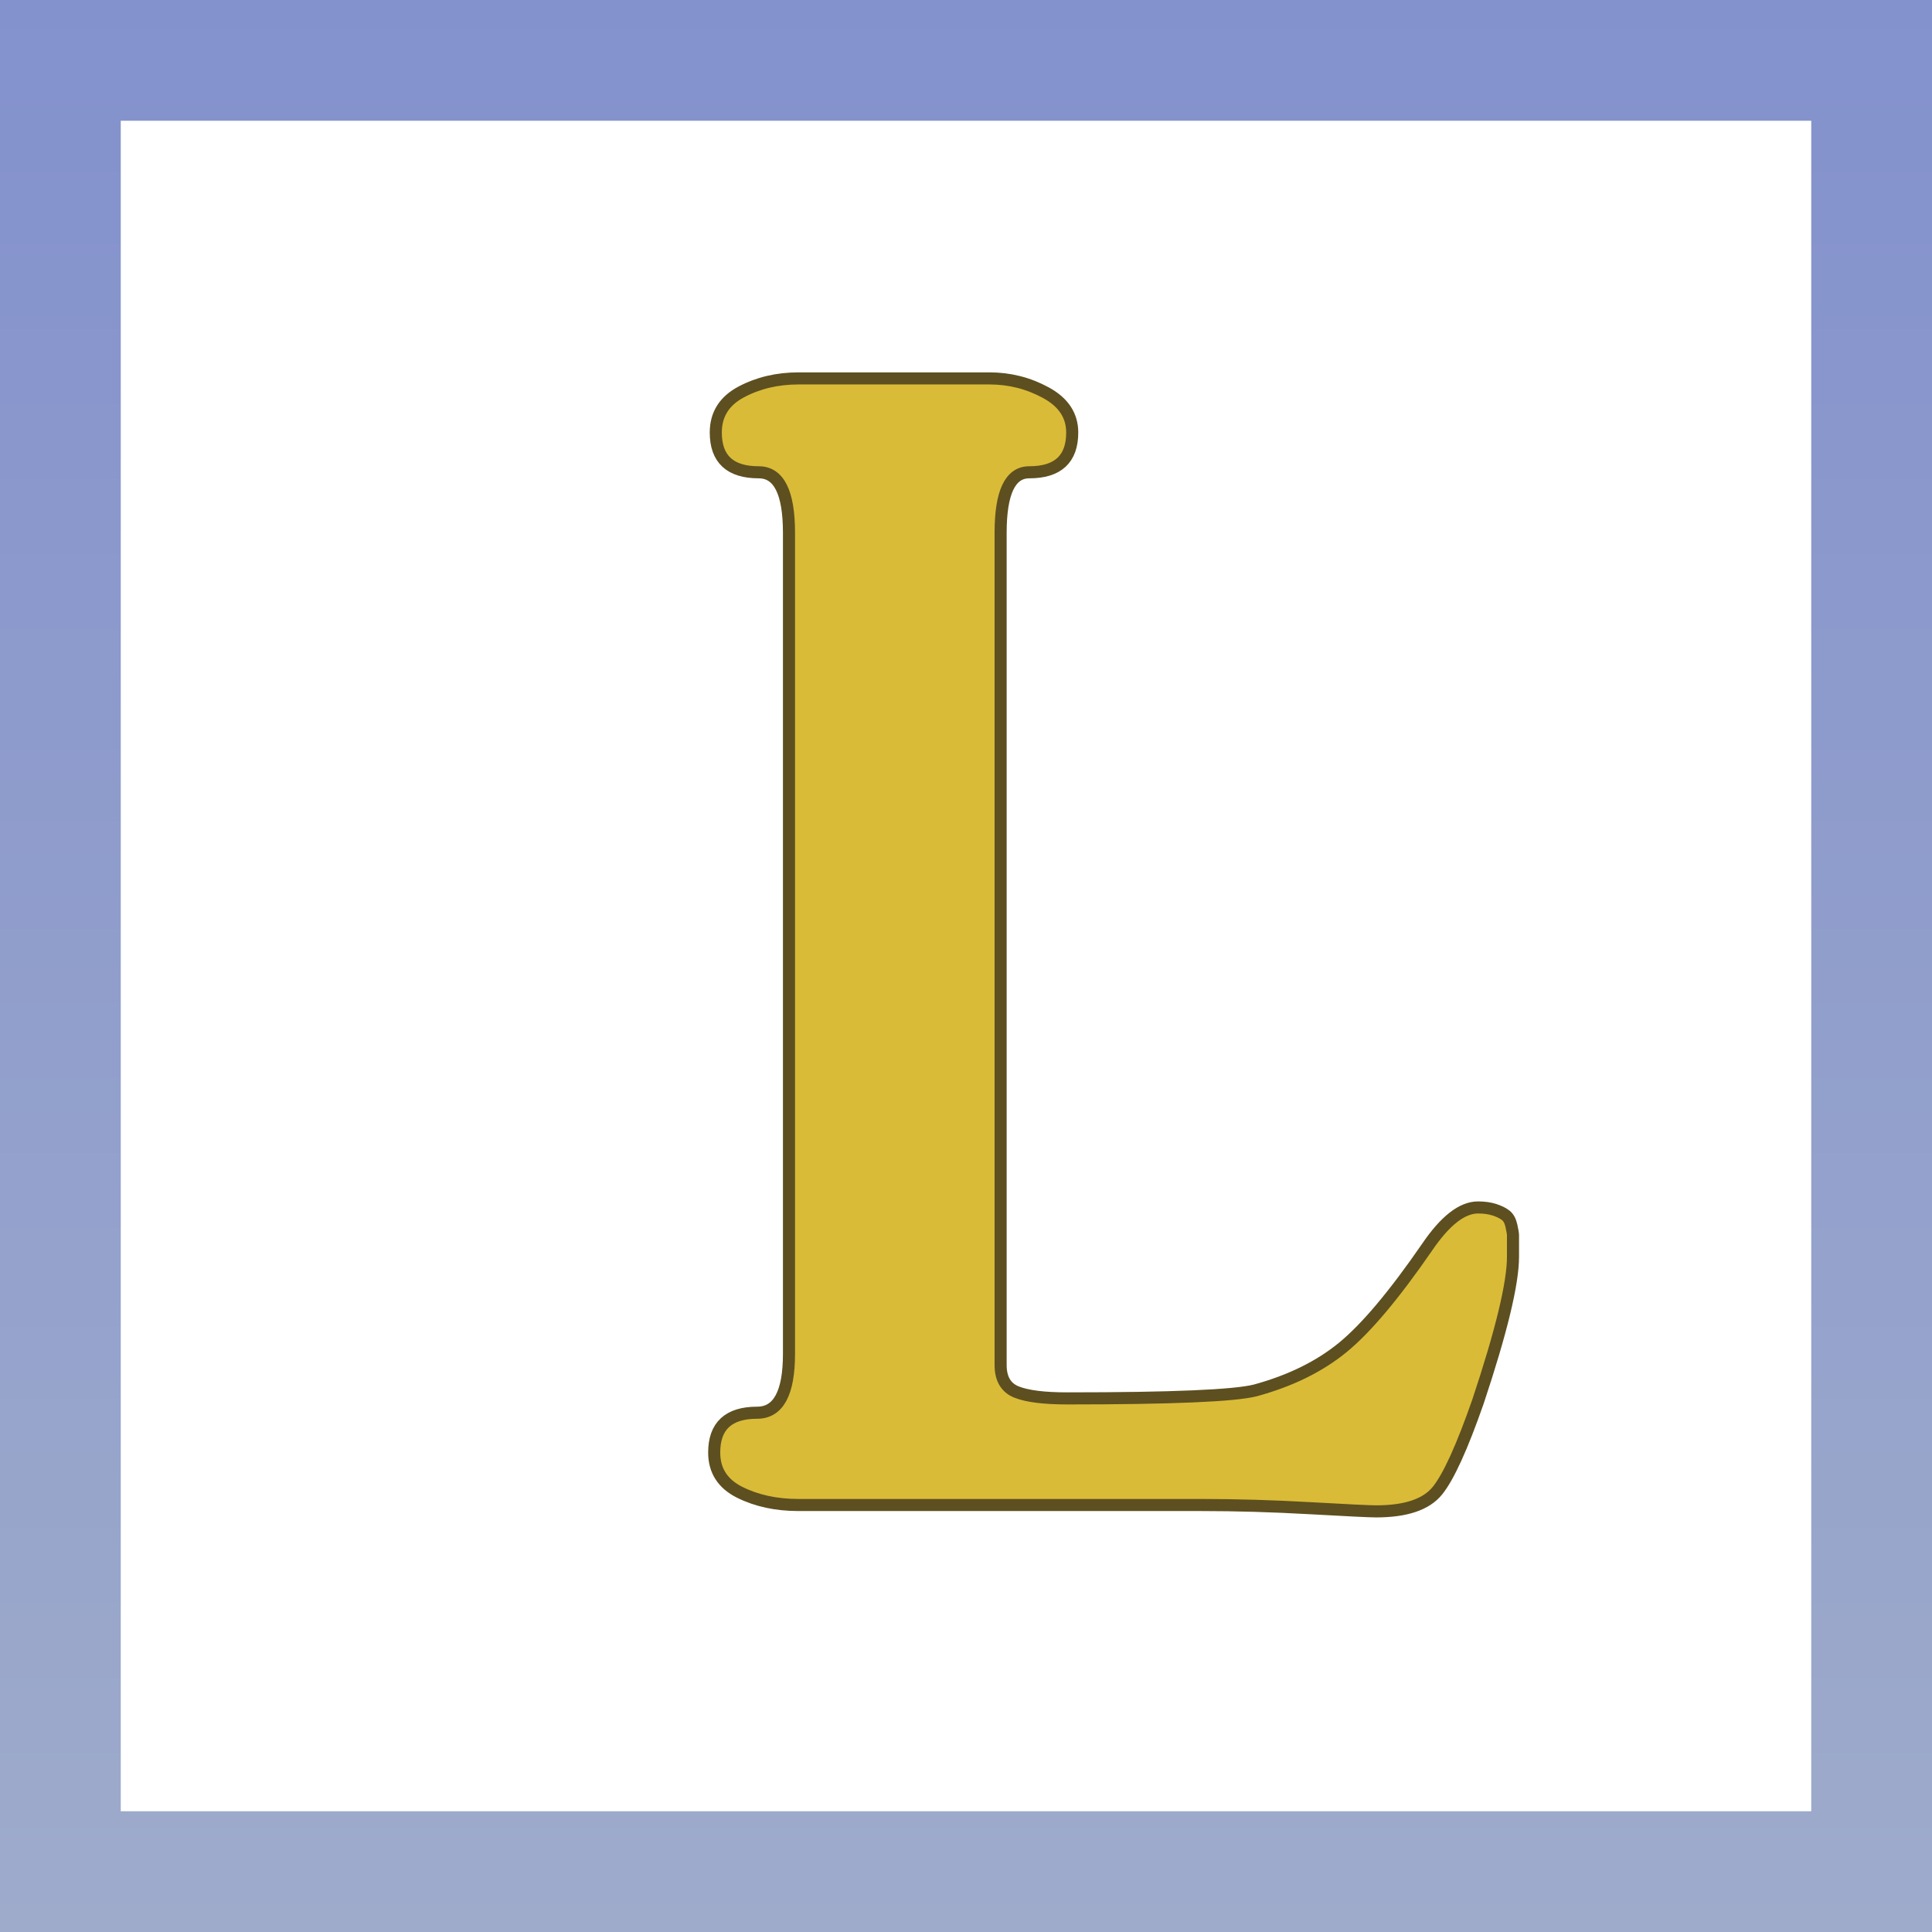 <svg height="320" version="1.1" width="320" xmlns="http://www.w3.org/2000/svg" xmlns:xlink="http://www.w3.org/1999/xlink" style="overflow: hidden; position: relative; top: -0.5px;" viewBox="0 0 320 320" preserveAspectRatio="xMidYMid meet" id="main_svg"><svg height="320" version="1.1" width="320" xmlns="http://www.w3.org/2000/svg" xmlns:xlink="http://www.w3.org/1999/xlink" style="overflow: hidden; position: relative; top: -0.5px;" viewBox="0 0 160 160" preserveAspectRatio="xMidYMid meet" id="imported_svg_layer_1"><path fill="url(#gradient_wn414awrvyrkq65ny0dma)" stroke="none" d="M0,0L0,160L160,160L160,0ZM150,150L10,150L10,10L150,10ZM150,150" stroke-width="0" opacity="1" fill-opacity="1" transform="matrix(1,0,0,1,0,0)" style="-webkit-tap-highlight-color: rgba(0, 0, 0, 0); opacity: 1; fill-opacity: 1;"></path><defs style="-webkit-tap-highlight-color: rgba(0, 0, 0, 0);"><linearGradient id="gradient_wn414awrvyrkq65ny0dma" x1="1.8369701987210297e-16" y1="0" x2="0" y2="1" style="-webkit-tap-highlight-color: rgba(0, 0, 0, 0);"><stop offset="0%" stop-color="#8391cd" stop-opacity="1" style="-webkit-tap-highlight-color: rgba(0, 0, 0, 0);"></stop><stop offset="100%" stop-color="#9eabcb" stop-opacity="1" style="-webkit-tap-highlight-color: rgba(0, 0, 0, 0);"></stop></linearGradient></defs></svg><svg height="320" version="1.1" width="320" xmlns="http://www.w3.org/2000/svg" xmlns:xlink="http://www.w3.org/1999/xlink" style="overflow: hidden; position: relative; top: -0.5px;" viewBox="0 0 160 160" preserveAspectRatio="xMidYMid meet" id="imported_svg_layer_2"><defs style="-webkit-tap-highlight-color: rgba(0, 0, 0, 0);"></defs><path fill="#ffffff" stroke="#d5d5d5" d="M160,90L80,20L0,90H40V160H120V90H160" stroke-width="2" transform="matrix(1,0,0,1,0,0)" style="-webkit-tap-highlight-color: rgba(0, 0, 0, 0); display: none; cursor: move;"></path></svg><defs style="-webkit-tap-highlight-color: rgba(0, 0, 0, 0);"><filter id="filter_5qwunj8a9248pr9si61ftx" height="130%" width="130%"><feGaussianBlur stdDeviation="2" in="SourceAlpha"></feGaussianBlur><feColorMatrix result="bluralpha" type="matrix" values="1 0 0 0 0 0 1 0 0 0 0 0 1 0 0 0 0 0 0.5 0 "></feColorMatrix><feOffset dx="3" dy="3" result="offsetblur"></feOffset><feMerge><feMergeNode in="offsetblur"></feMergeNode><feMergeNode in="SourceGraphic"></feMergeNode></feMerge></filter></defs><path fill="#d9bb37" stroke="#5d4f20" d="M60.94,-34.32Q60.94,-28.82,56.1,-14.3Q52.8,-4.84,50.49,-1.98Q48.18,0.88,42.02,0.88Q40.7,0.88,32.89,0.44Q25.08,0,17.82,0L-37.84,0Q-42.46,0,-45.98,-1.76Q-49.5,-3.52,-49.5,-7.26Q-49.5,-12.76,-43.56,-12.76Q-39.16,-12.76,-39.16,-20.9L-39.16,-134.42Q-39.16,-142.78,-43.34,-142.78Q-49.28,-142.78,-49.28,-148.28Q-49.28,-152.02,-45.76,-153.89Q-42.24,-155.76,-37.84,-155.76L-11.44,-155.76Q-7.26,-155.76,-3.63,-153.78Q0,-151.8,0,-148.28Q0,-142.78,-5.94,-142.78Q-9.9,-142.78,-9.9,-134.42L-9.9,-19.36Q-9.9,-16.5,-7.7,-15.62Q-5.5,-14.74,-0.66,-14.74Q20.9,-14.74,25.3,-15.84Q32.56,-17.82,37.4,-21.78Q42.24,-25.74,49.06,-35.64Q52.8,-41.14,56.1,-41.14Q57.42,-41.14,58.41,-40.81Q59.4,-40.48,59.95,-40.04Q60.5,-39.6,60.72,-38.61Q60.94,-37.62,60.94,-37.29Q60.94,-36.96,60.94,-35.64L60.94,-34.32Z" stroke-width="1.67" filter="url(#filter_5qwunj8a9248pr9si61ftx)" transform="matrix(1.198,0,0,1.198,174,245.683)" style="-webkit-tap-highlight-color: rgba(0, 0, 0, 0);"></path></svg>